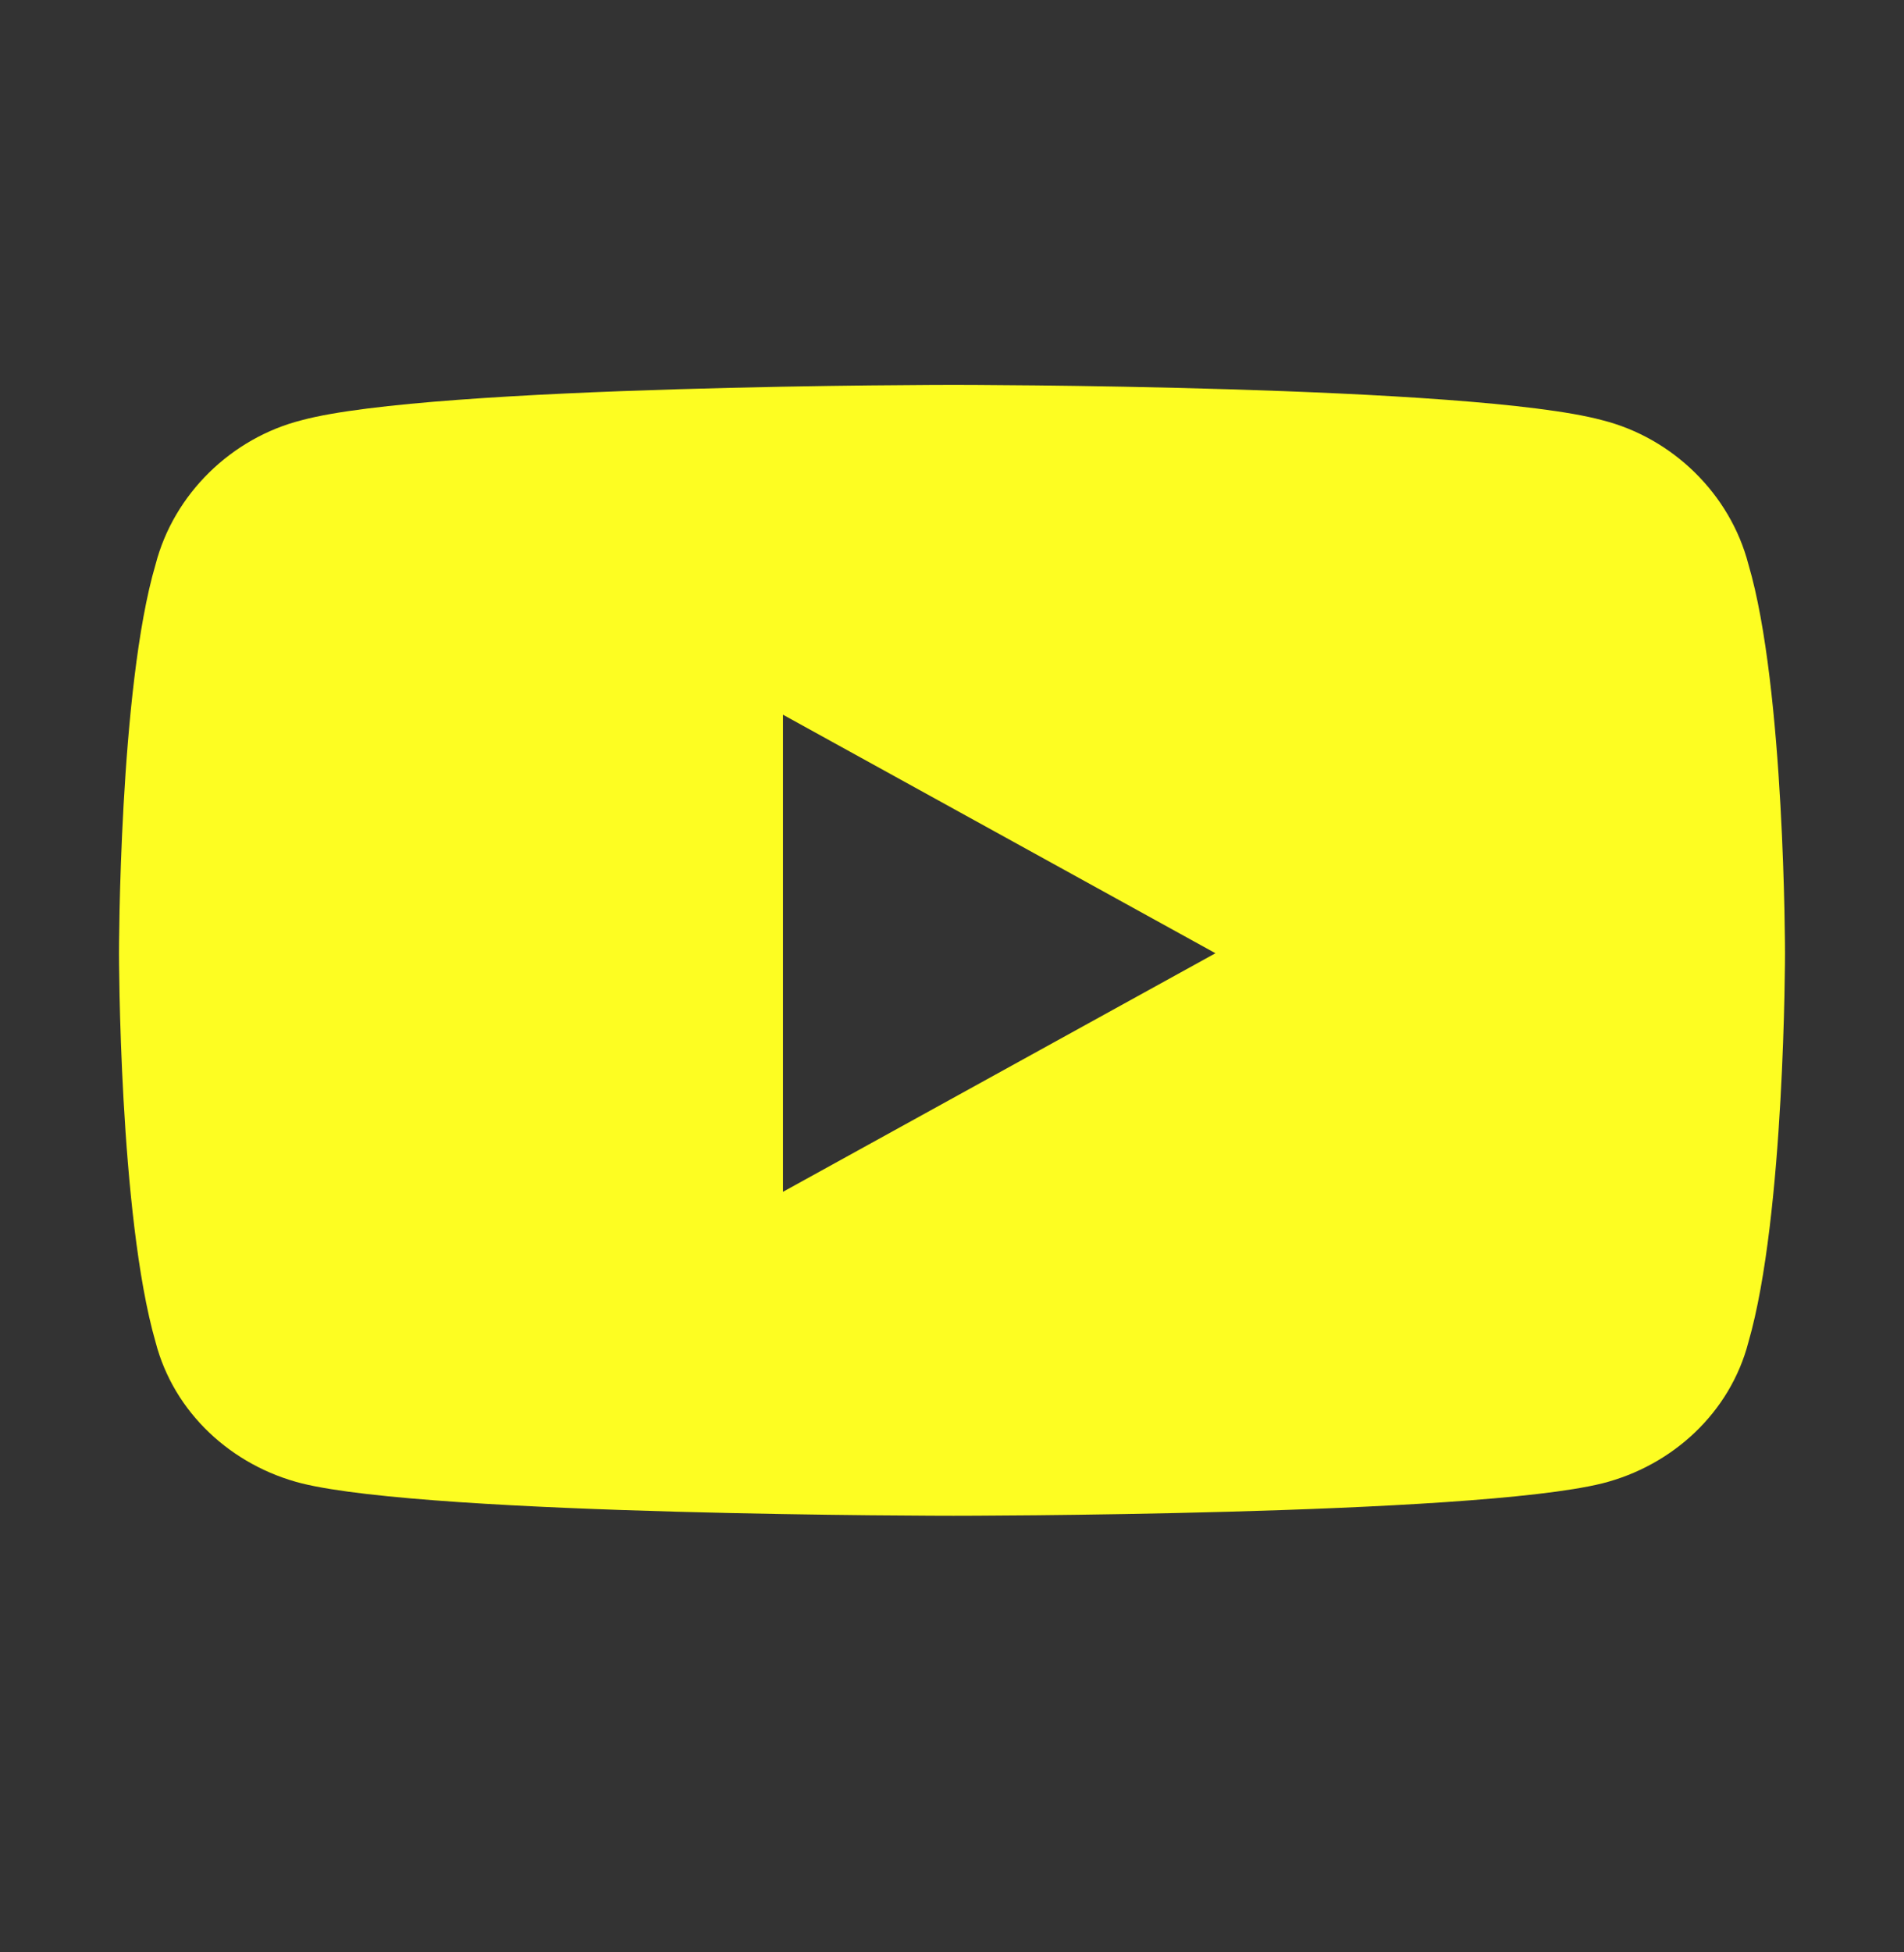 <svg xmlns="http://www.w3.org/2000/svg" width="40" height="41" viewBox="0 0 40 41" fill="none"><rect x="0" y="0" width="40" height="41" fill="#333333" stroke="none"/><path d="M36.732 11.854C37.5 14.452 37.5 20.018 37.5 20.018C37.5 20.018 37.5 25.523 36.732 28.183C36.348 29.667 35.133 30.78 33.661 31.151C30.91 31.831 20.032 31.831 20.032 31.831C20.032 31.831 9.09 31.831 6.339 31.151C4.867 30.78 3.652 29.667 3.268 28.183C2.5 25.523 2.5 20.018 2.5 20.018C2.5 20.018 2.5 14.452 3.268 11.854C3.652 10.37 4.867 9.195 6.339 8.824C9.09 8.082 20.032 8.082 20.032 8.082C20.032 8.082 30.91 8.082 33.661 8.824C35.133 9.195 36.348 10.37 36.732 11.854ZM16.449 25.028L25.535 20.018L16.449 15.009V25.028Z" fill="#FDFD22"></path></svg>